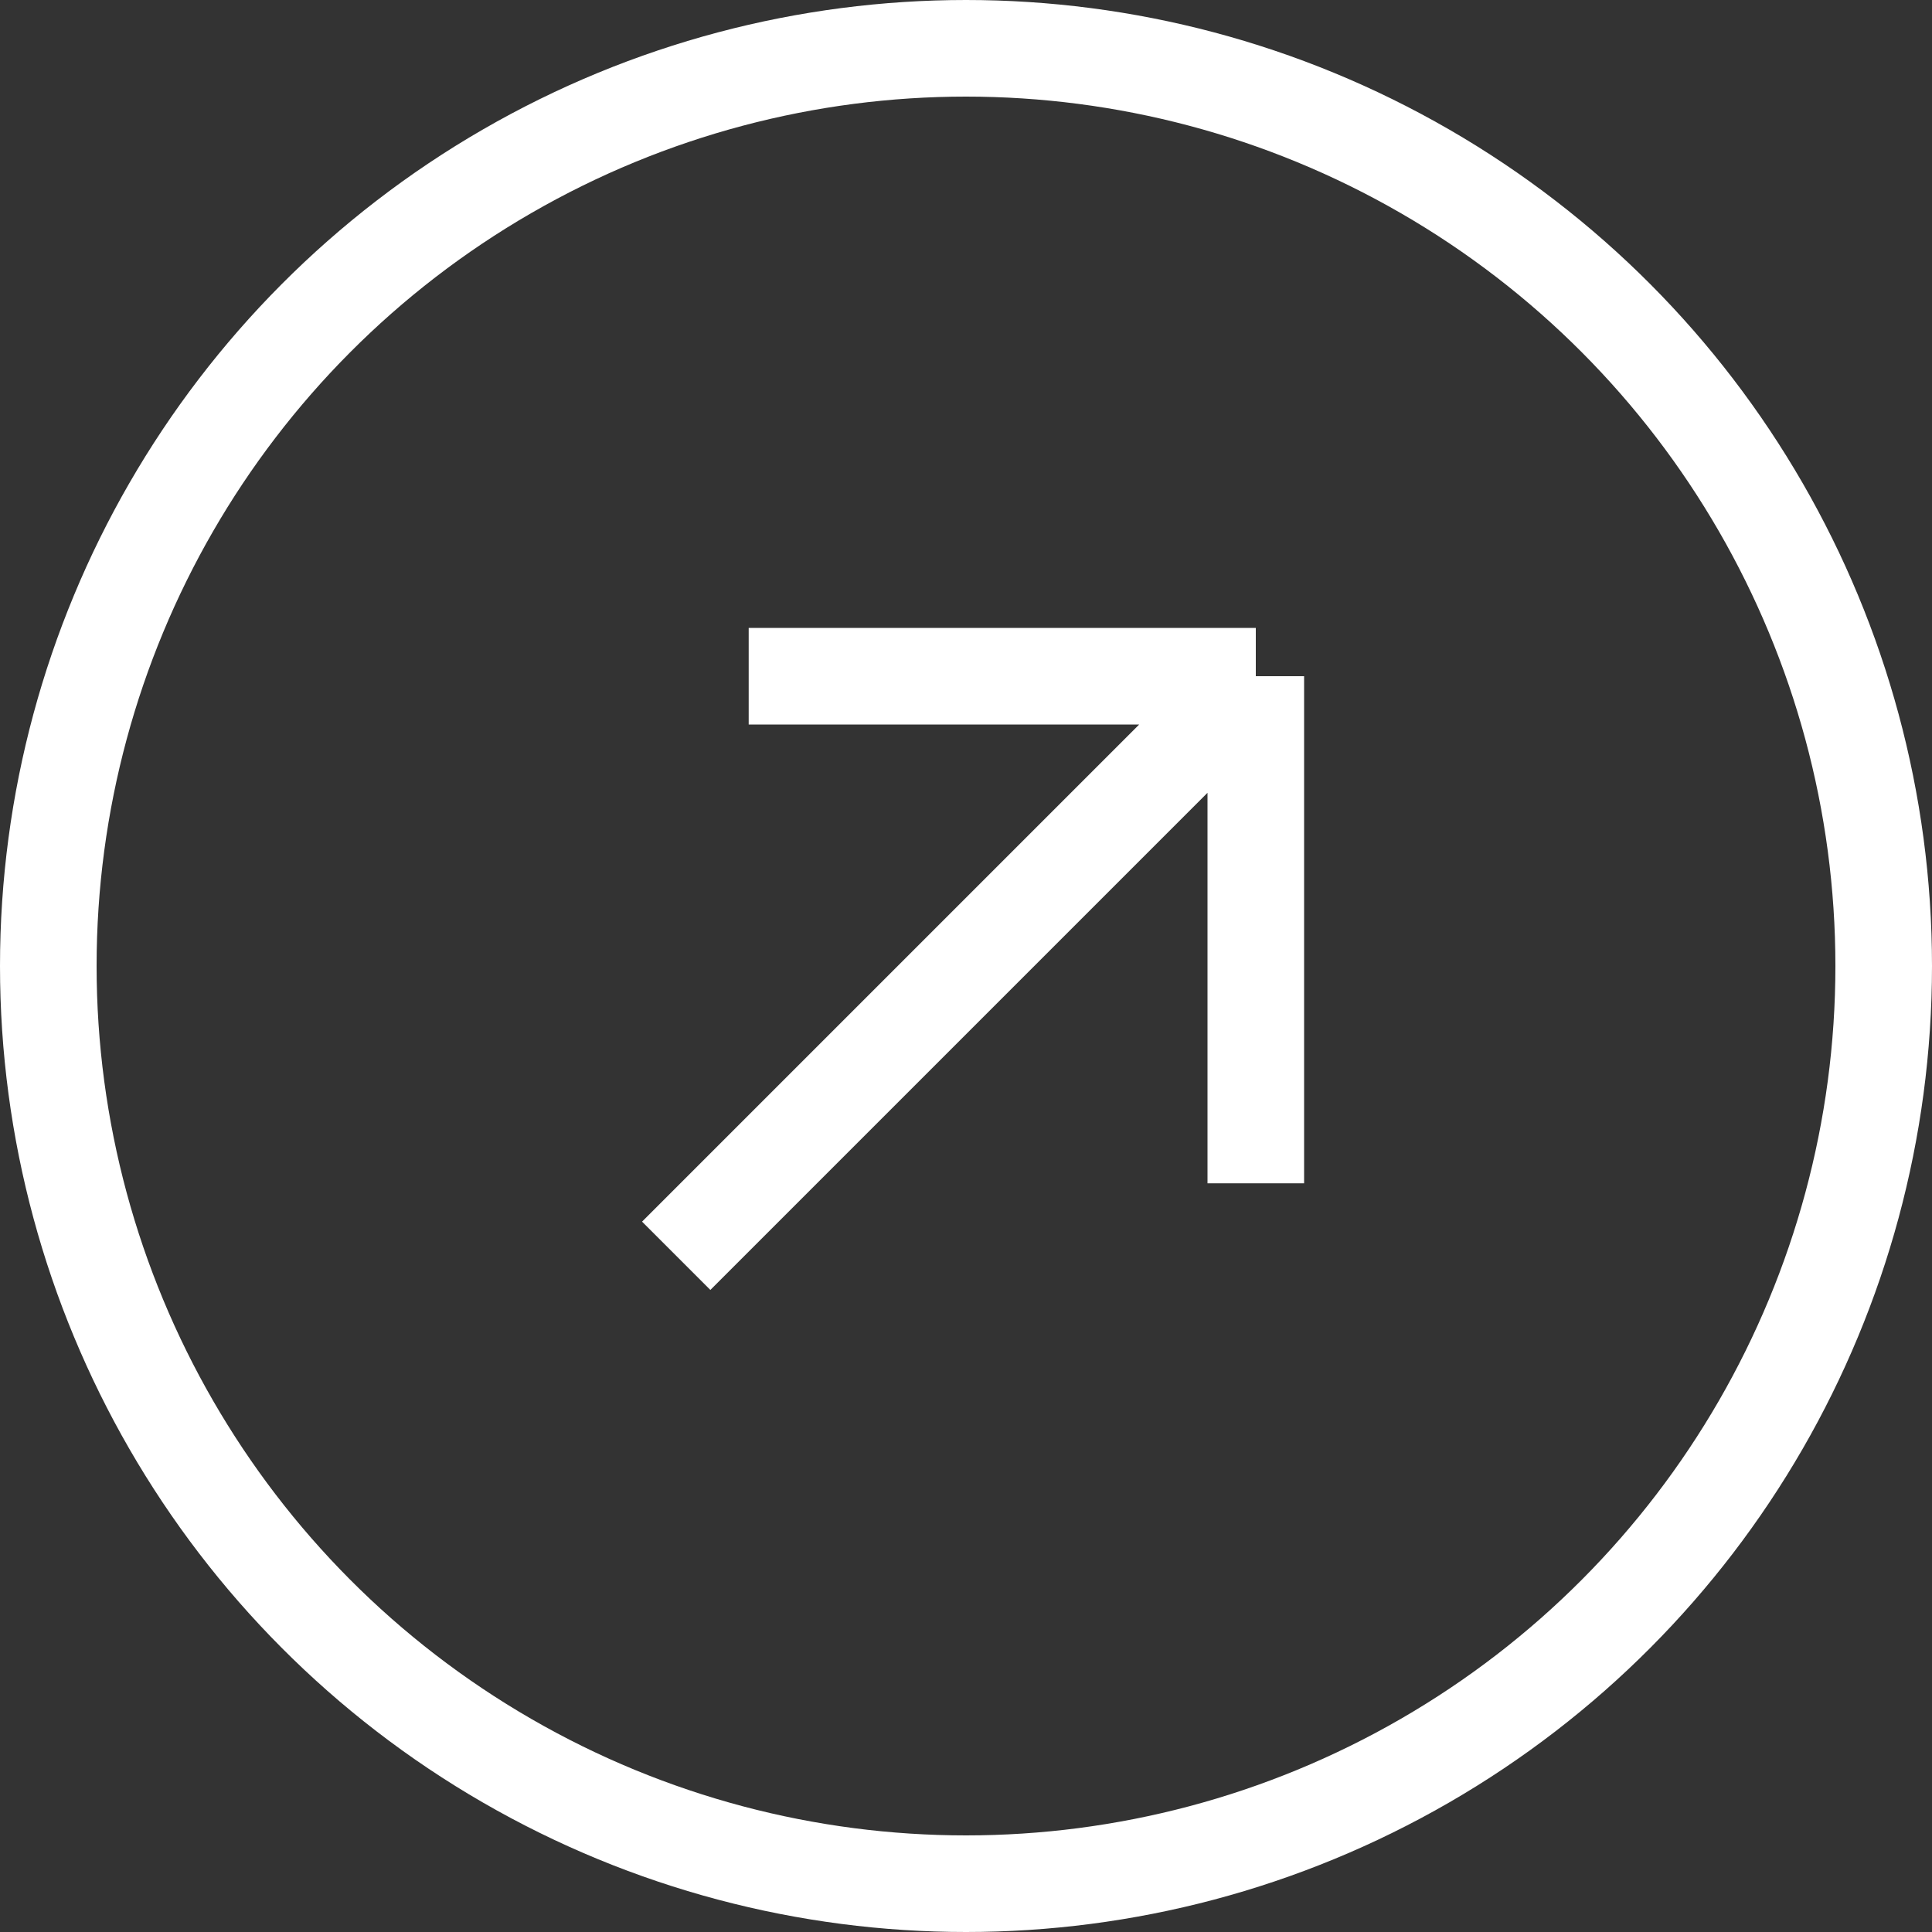 <?xml version="1.0" encoding="UTF-8"?> <svg xmlns="http://www.w3.org/2000/svg" width="25" height="25" viewBox="0 0 25 25" fill="none"><rect x="0" y="0" width="25" height="25" fill="#333333" stroke="none"/> <circle cx="12.5" cy="12.5" r="11.875" stroke="white" stroke-width="1.25"></circle> <path d="M8.75 16.25L16.25 8.75M16.25 8.75H9.688M16.25 8.75V15.312" stroke="white" stroke-width="1.25"></path> </svg> 